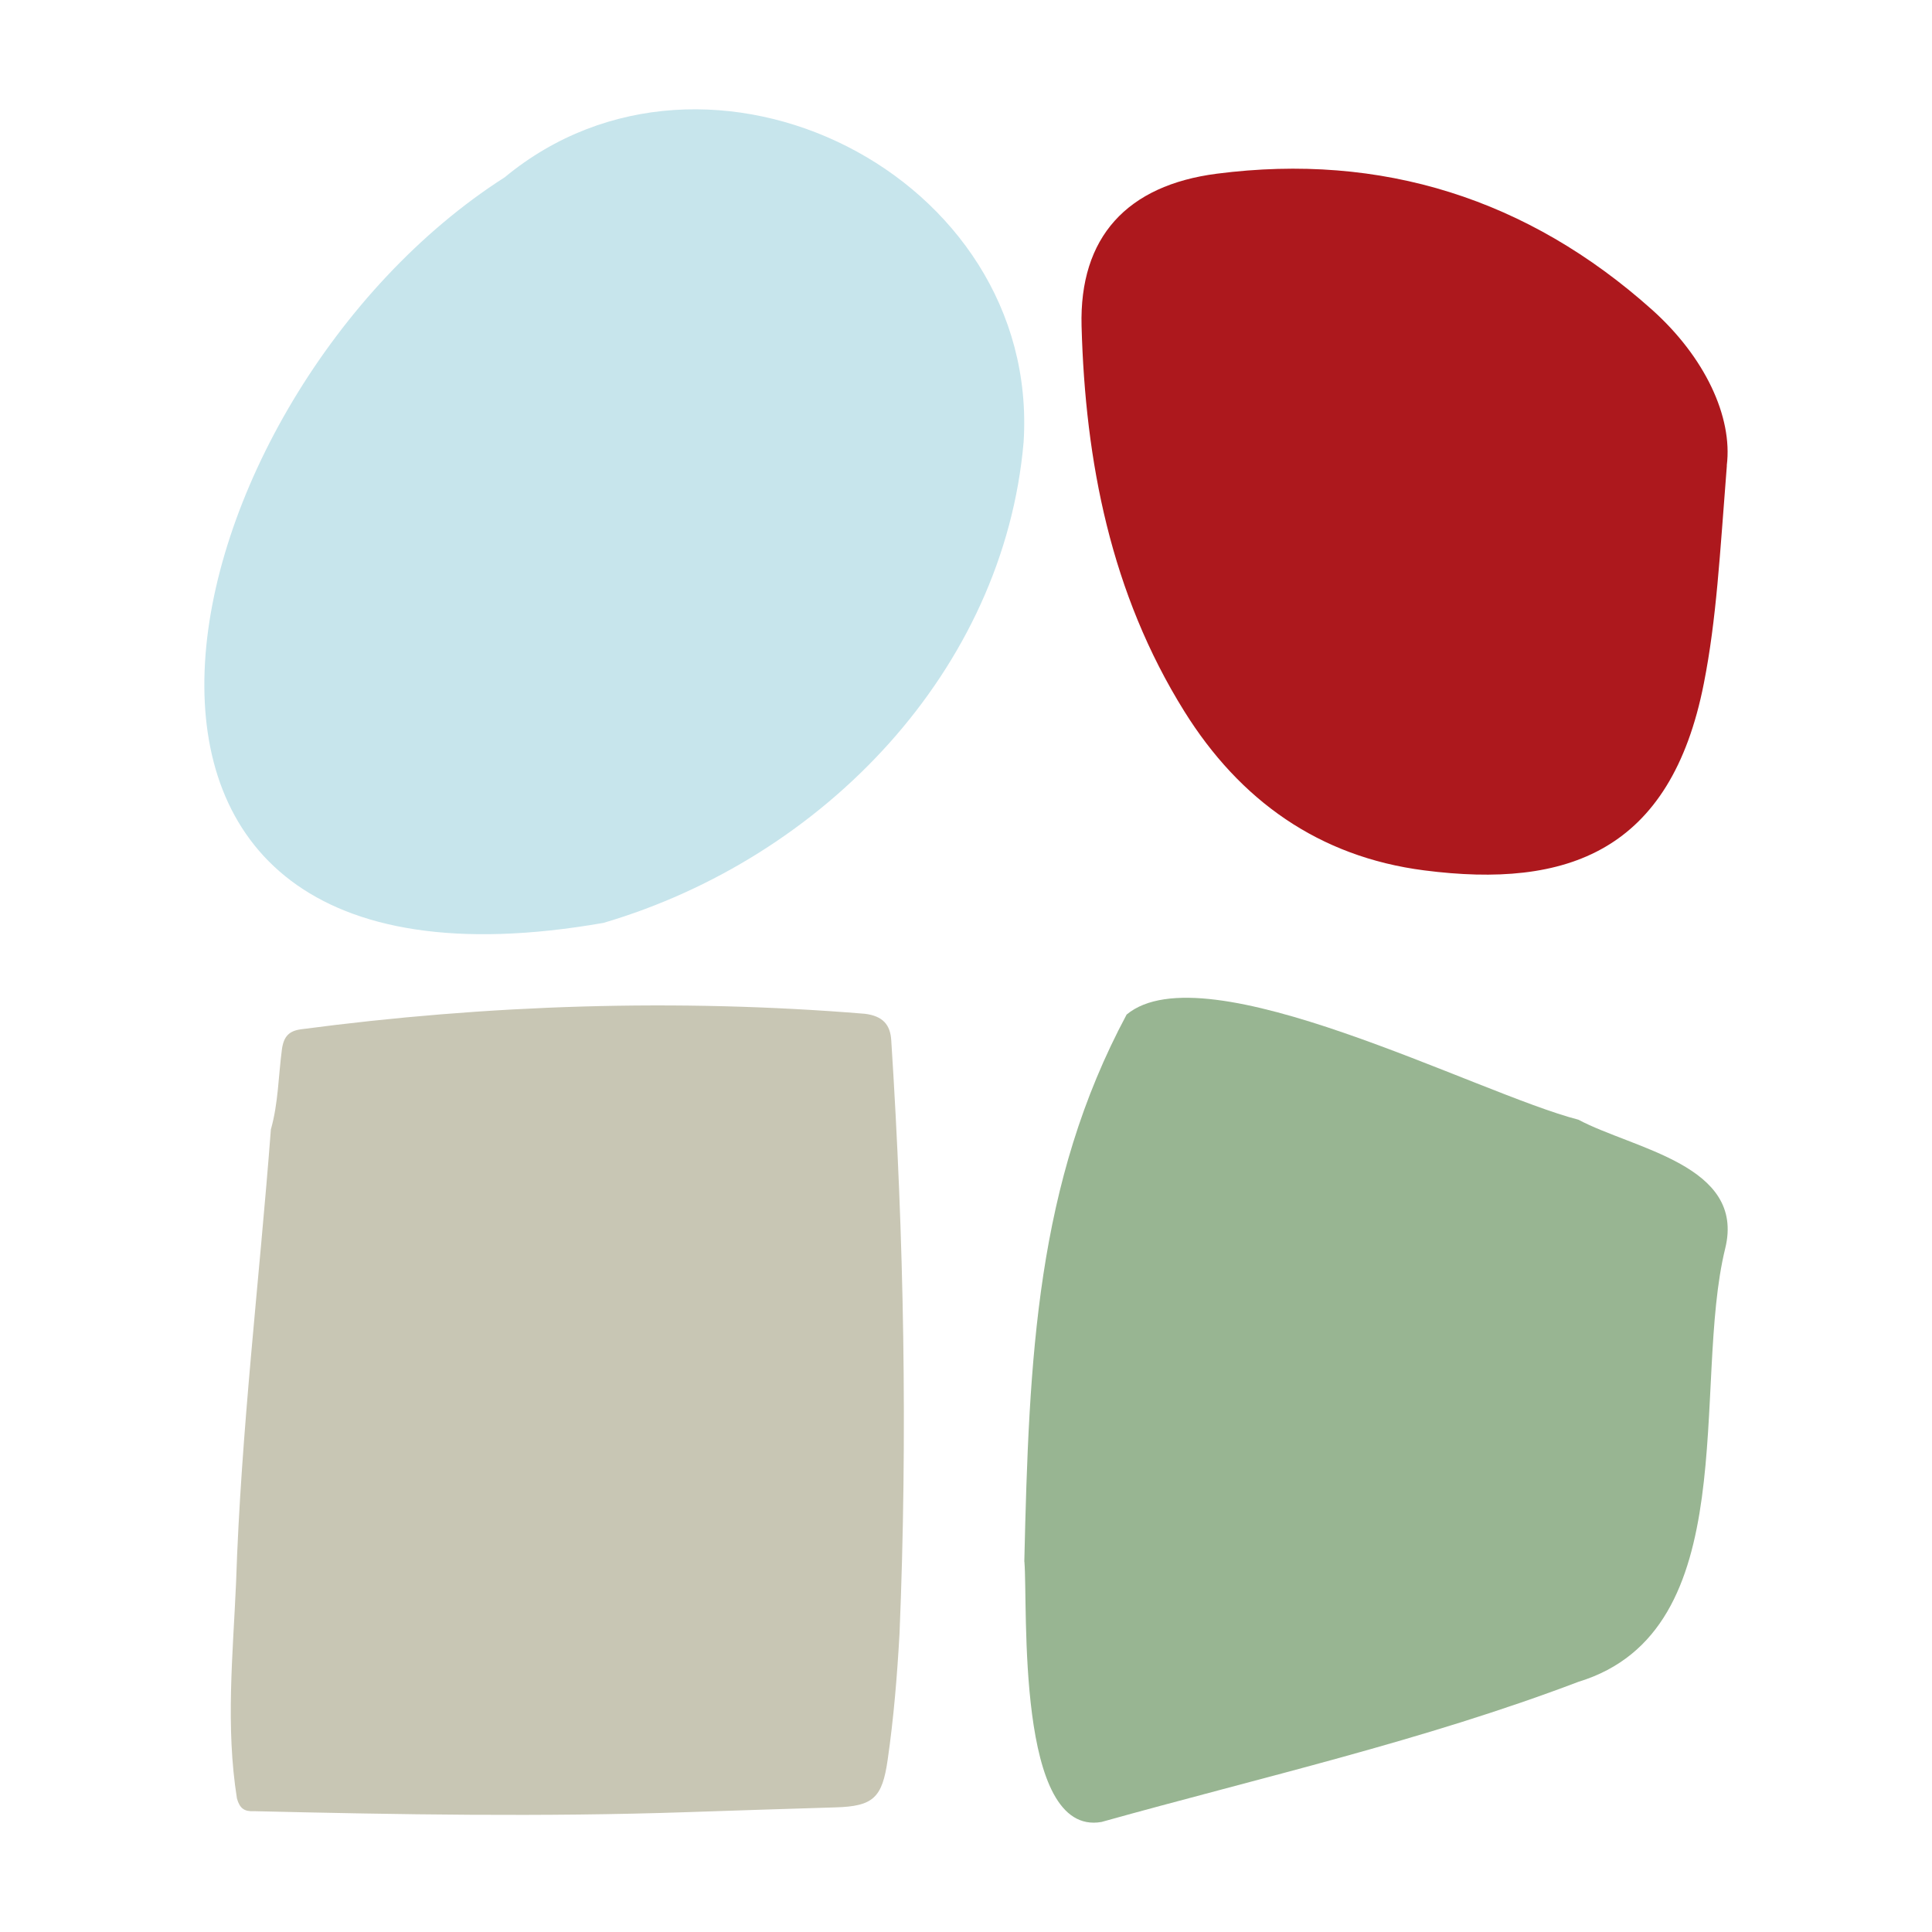 <?xml version="1.0" encoding="UTF-8"?> <svg xmlns="http://www.w3.org/2000/svg" id="Livello_1" data-name="Livello 1" viewBox="0 0 220 220"><defs><style> .cls-1 { fill: #ad181d; } .cls-2 { fill: none; } .cls-3 { fill: #98b592; } .cls-4 { fill: #c8c6b4; } .cls-5 { fill: #c7e5ec; } </style></defs><g><path class="cls-5" d="M116.56,50.35c1.92-30.42-35.89-49.36-59.09-30.16C18.61,45.03,1.46,116.85,68.72,105.09c25.13-7.4,45.59-28.81,47.84-54.75Z"></path><path class="cls-4" d="M30.86,128.56c.83-2.96.84-6.03,1.24-9.05.2-1.5.82-2.11,2.15-2.3,21.23-2.81,42.87-3.52,64.23-1.77,2.03.25,2.91,1.23,3.01,3.05,1.45,22.48,1.87,45.02.94,67.53-.27,4.81-.66,9.6-1.35,14.37-.62,4.32-1.62,5.3-5.97,5.42-5.61.16-11.21.36-16.82.54-16.46.56-32.93.28-49.4-.11-1.06.06-1.6-.32-1.91-1.45-1.3-8.17-.46-16.37-.1-24.55.56-17.27,2.66-34.47,3.97-51.69h0Z"></path><path class="cls-3" d="M116.64,177.83c.54-23.33,1.36-43.07,11.65-62.3,8.93-7.43,39.89,8.99,51.44,11.97,6.32,3.36,19.03,5.17,16.73,14.63-3.85,15.62,2.32,43.57-16.72,49.38-17.67,6.71-36.14,10.88-54.31,15.96-9.8,1.71-8.36-24.55-8.78-29.65Z"></path><path class="cls-1" d="M196.64,53.02c-.8,10.15-1.18,17.52-2.62,24.8-3.77,19.16-15.55,23.39-31.85,21.29-11.98-1.54-20.99-7.97-27.31-18.11-8.36-13.41-11.28-28.43-11.7-43.86-.27-10.15,5.18-16.04,15.4-17.36,18.79-2.42,35.45,2.87,49.56,15.49,6,5.37,9.21,12.19,8.51,17.74h0Z"></path></g><rect class="cls-2" width="220" height="220"></rect></svg> 